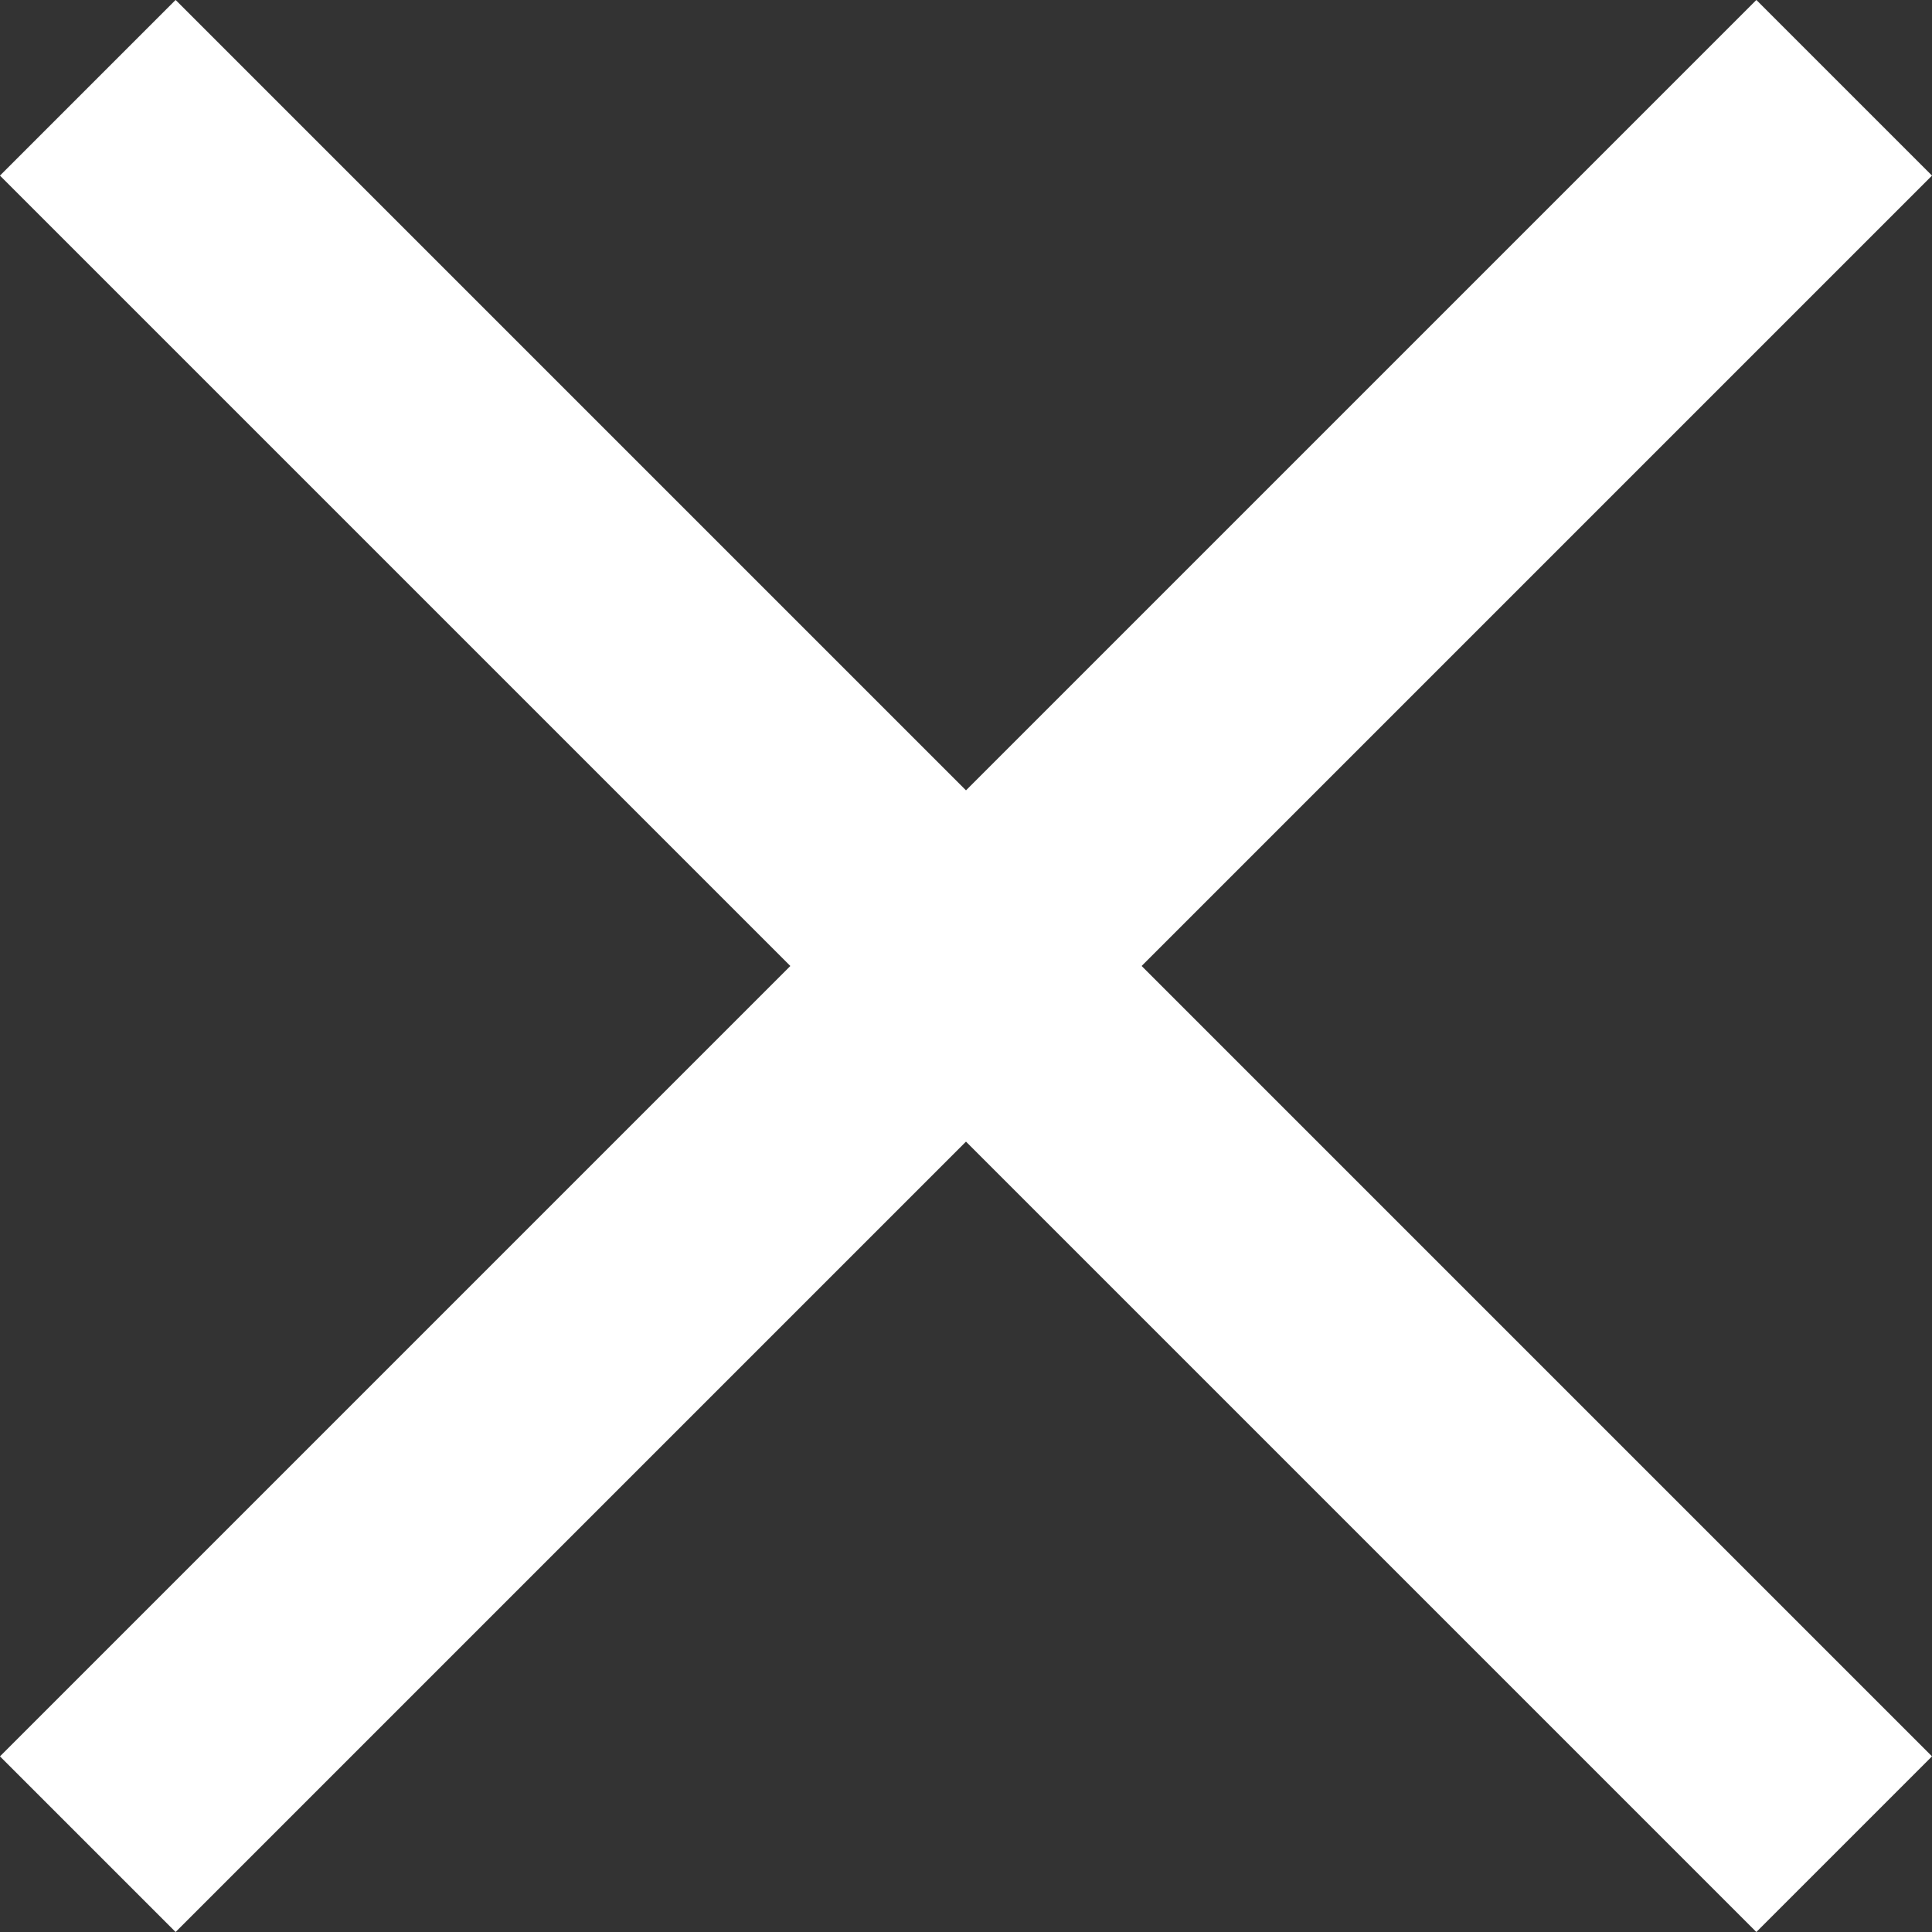 <svg xmlns="http://www.w3.org/2000/svg" width="15.556" height="15.556" viewBox="0 0 15.556 15.556">
  <rect x="0" y="0" width="15.556" height="15.556" fill="#333333" stroke="none"/>
  <g id="グループ_751" data-name="グループ 751" transform="translate(-210.011 -269.408) rotate(45)">
    <rect id="長方形_1924" data-name="長方形 1924" width="20" height="2" transform="translate(340 41)" fill="#fff"/>
    <rect id="長方形_2002" data-name="長方形 2002" width="20" height="2" transform="translate(351 32) rotate(90)" fill="#fff"/>
  </g>
</svg>
